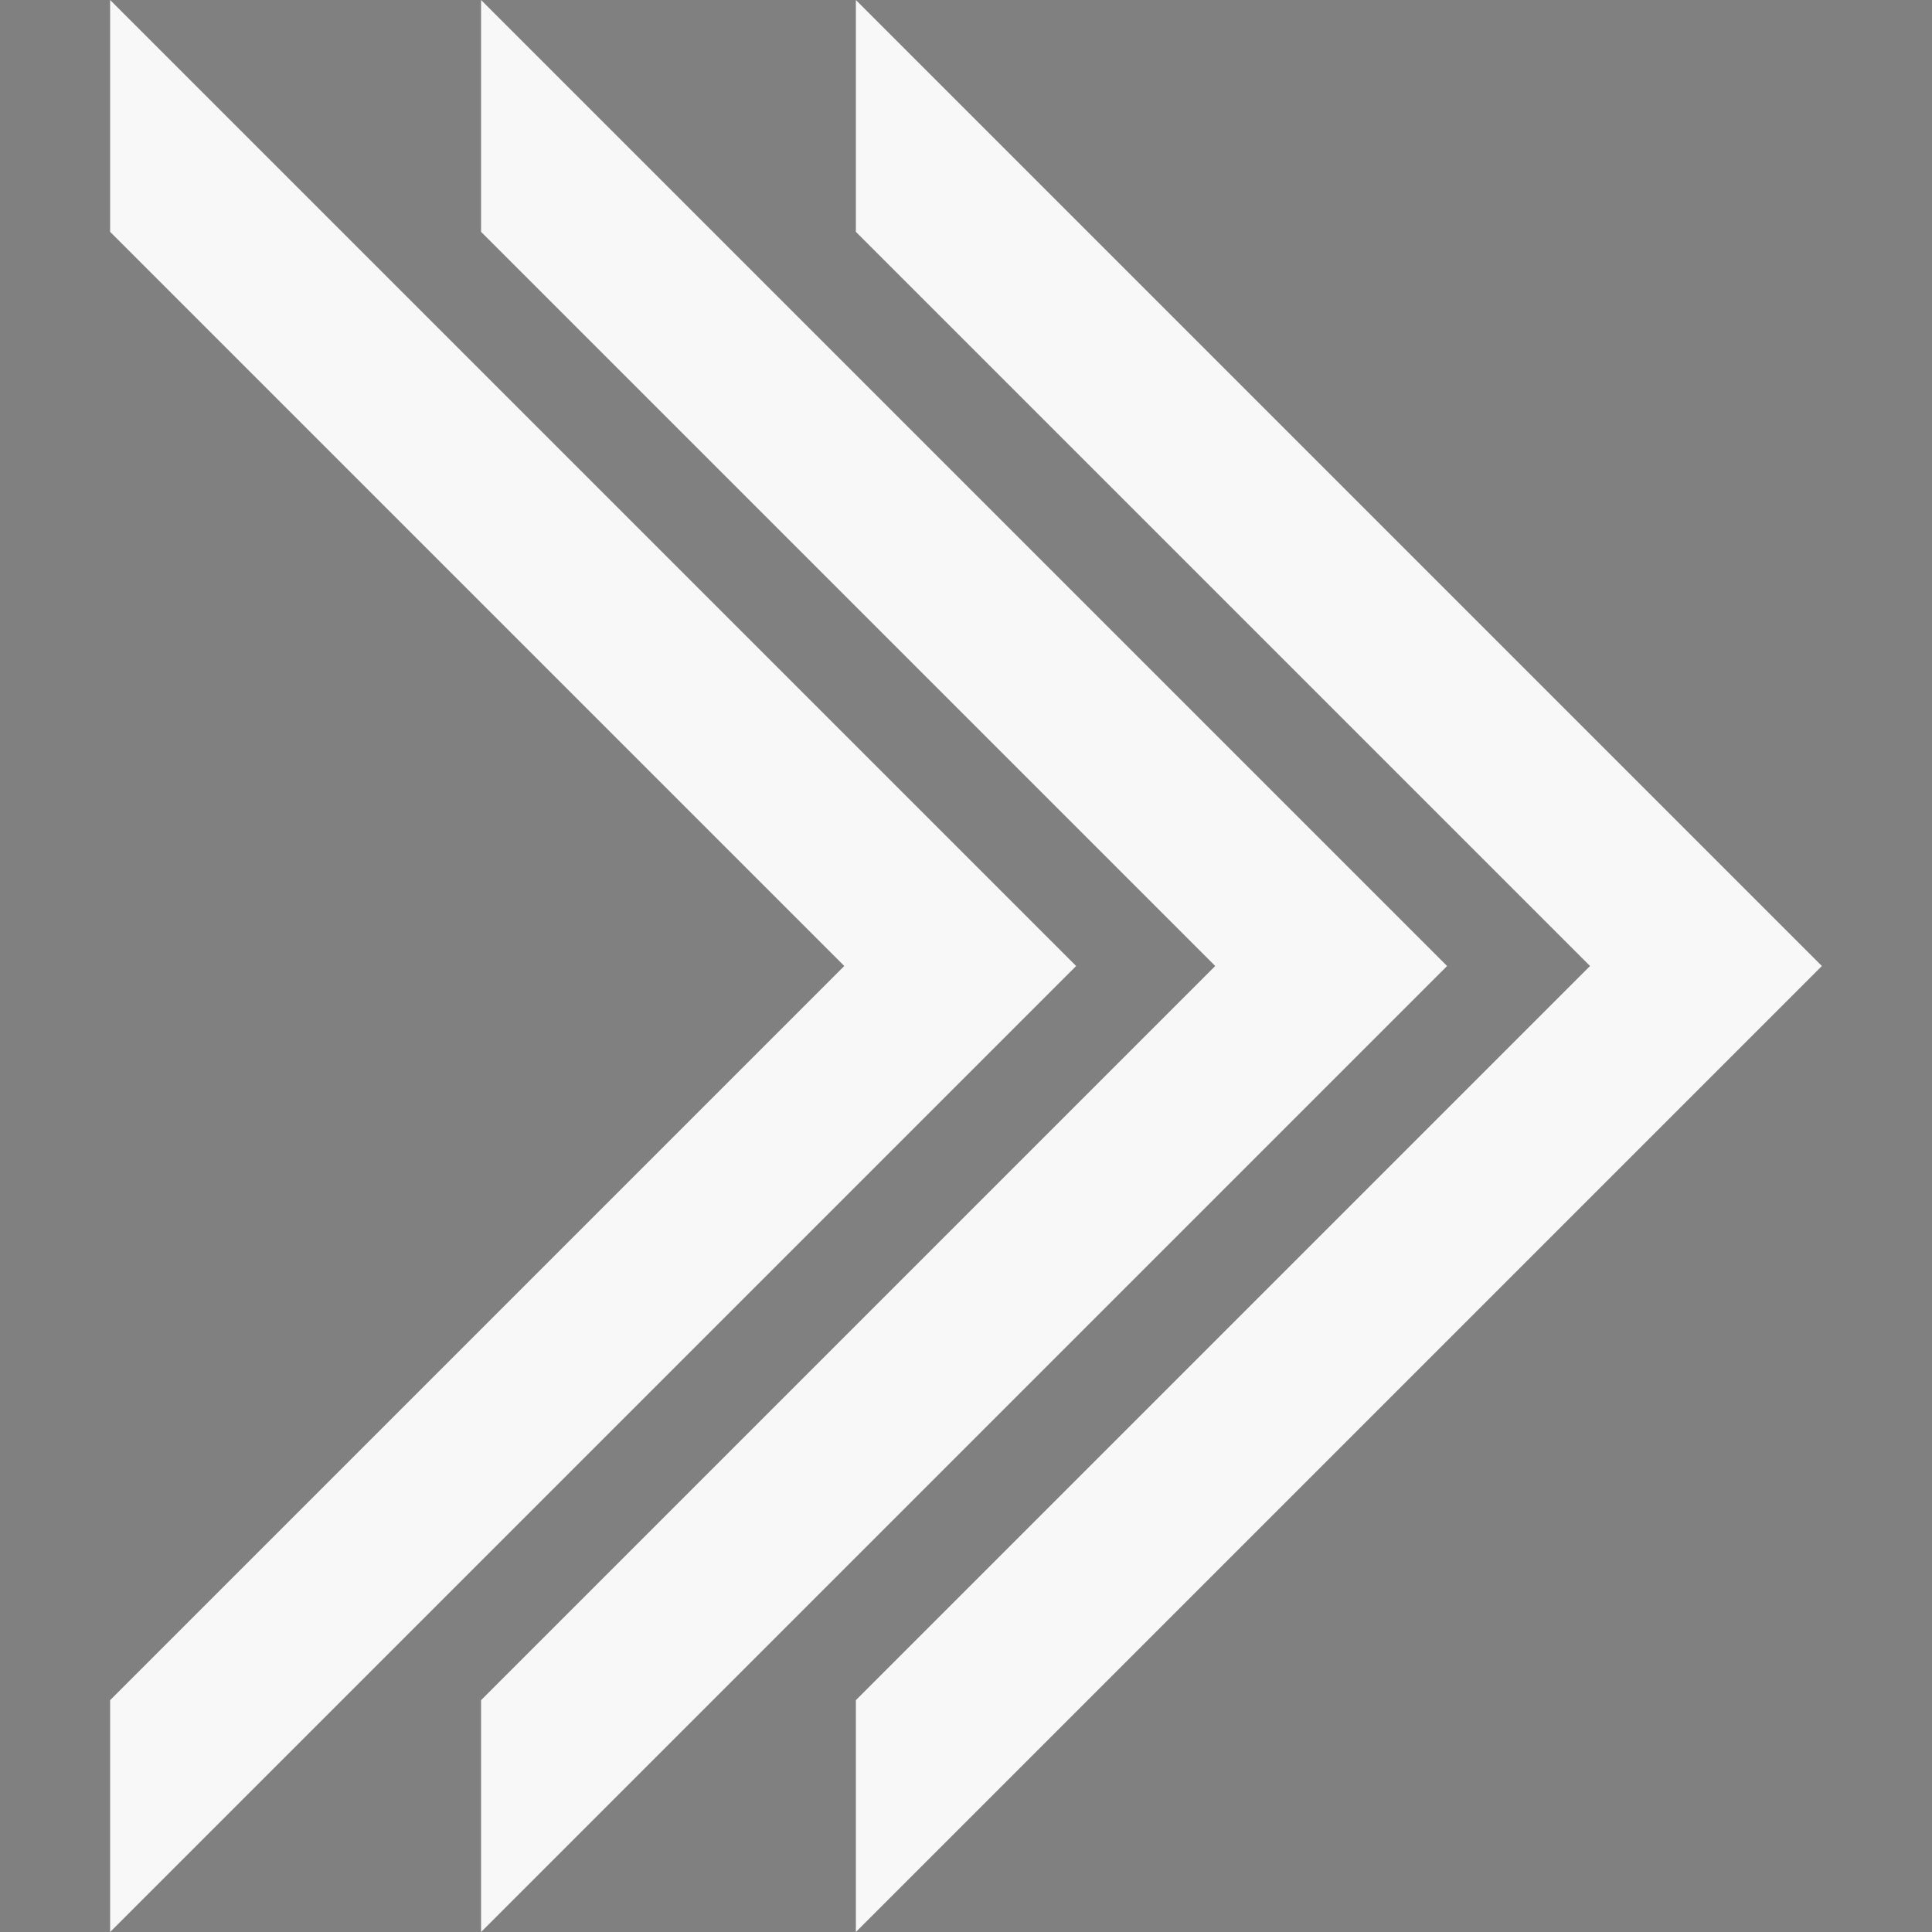 ﻿<?xml version="1.0" encoding="utf-8"?>
<!-- Generator: Adobe Illustrator 24.3.0, SVG Export Plug-In . SVG Version: 6.00 Build 0)  -->
<svg version="1.1" id="レイヤー_1" xmlns="http://www.w3.org/2000/svg" xmlns:xlink="http://www.w3.org/1999/xlink" x="0px"
	 y="0px" viewBox="0 0 100 100" style="enable-background:new 0 0 100 100;" xml:space="preserve">
<rect x="0" y="0" width="100" height="100" fill="#808080" stroke="none"/>
<style type="text/css">
	.st0{fill:#F9BE00;}
	.st1{fill:#190A0F;}
	.st2{opacity:0.94;fill:#FFFFFF;}
</style>
<rect x="181.1" y="-23.8" class="st0" width="100" height="100"/>
<path class="st1" d="M271.4,39.1l-37.3,31.3l-38.2-22.5V5.8l36.5-21l40,25.6l-14,9.1l-8.3,4.8L271.4,39.1z M215.5,17.2v20.9l18,10.5
	l10.6-8l-27.3-17.7l39.2-3.2L233.6,6.8L215.5,17.2"/>
<polygon class="st2" points="5.7,0 5.7,12 43.7,50 5.7,88 5.7,100 55.7,50 "/>
<polygon class="st2" points="24.9,0 24.9,12 62.9,50 24.9,88 24.9,100 74.9,50 "/>
<polygon class="st2" points="44.3,0 44.3,12 82.3,50 44.3,88 44.3,100 94.3,50 "/>
</svg>

